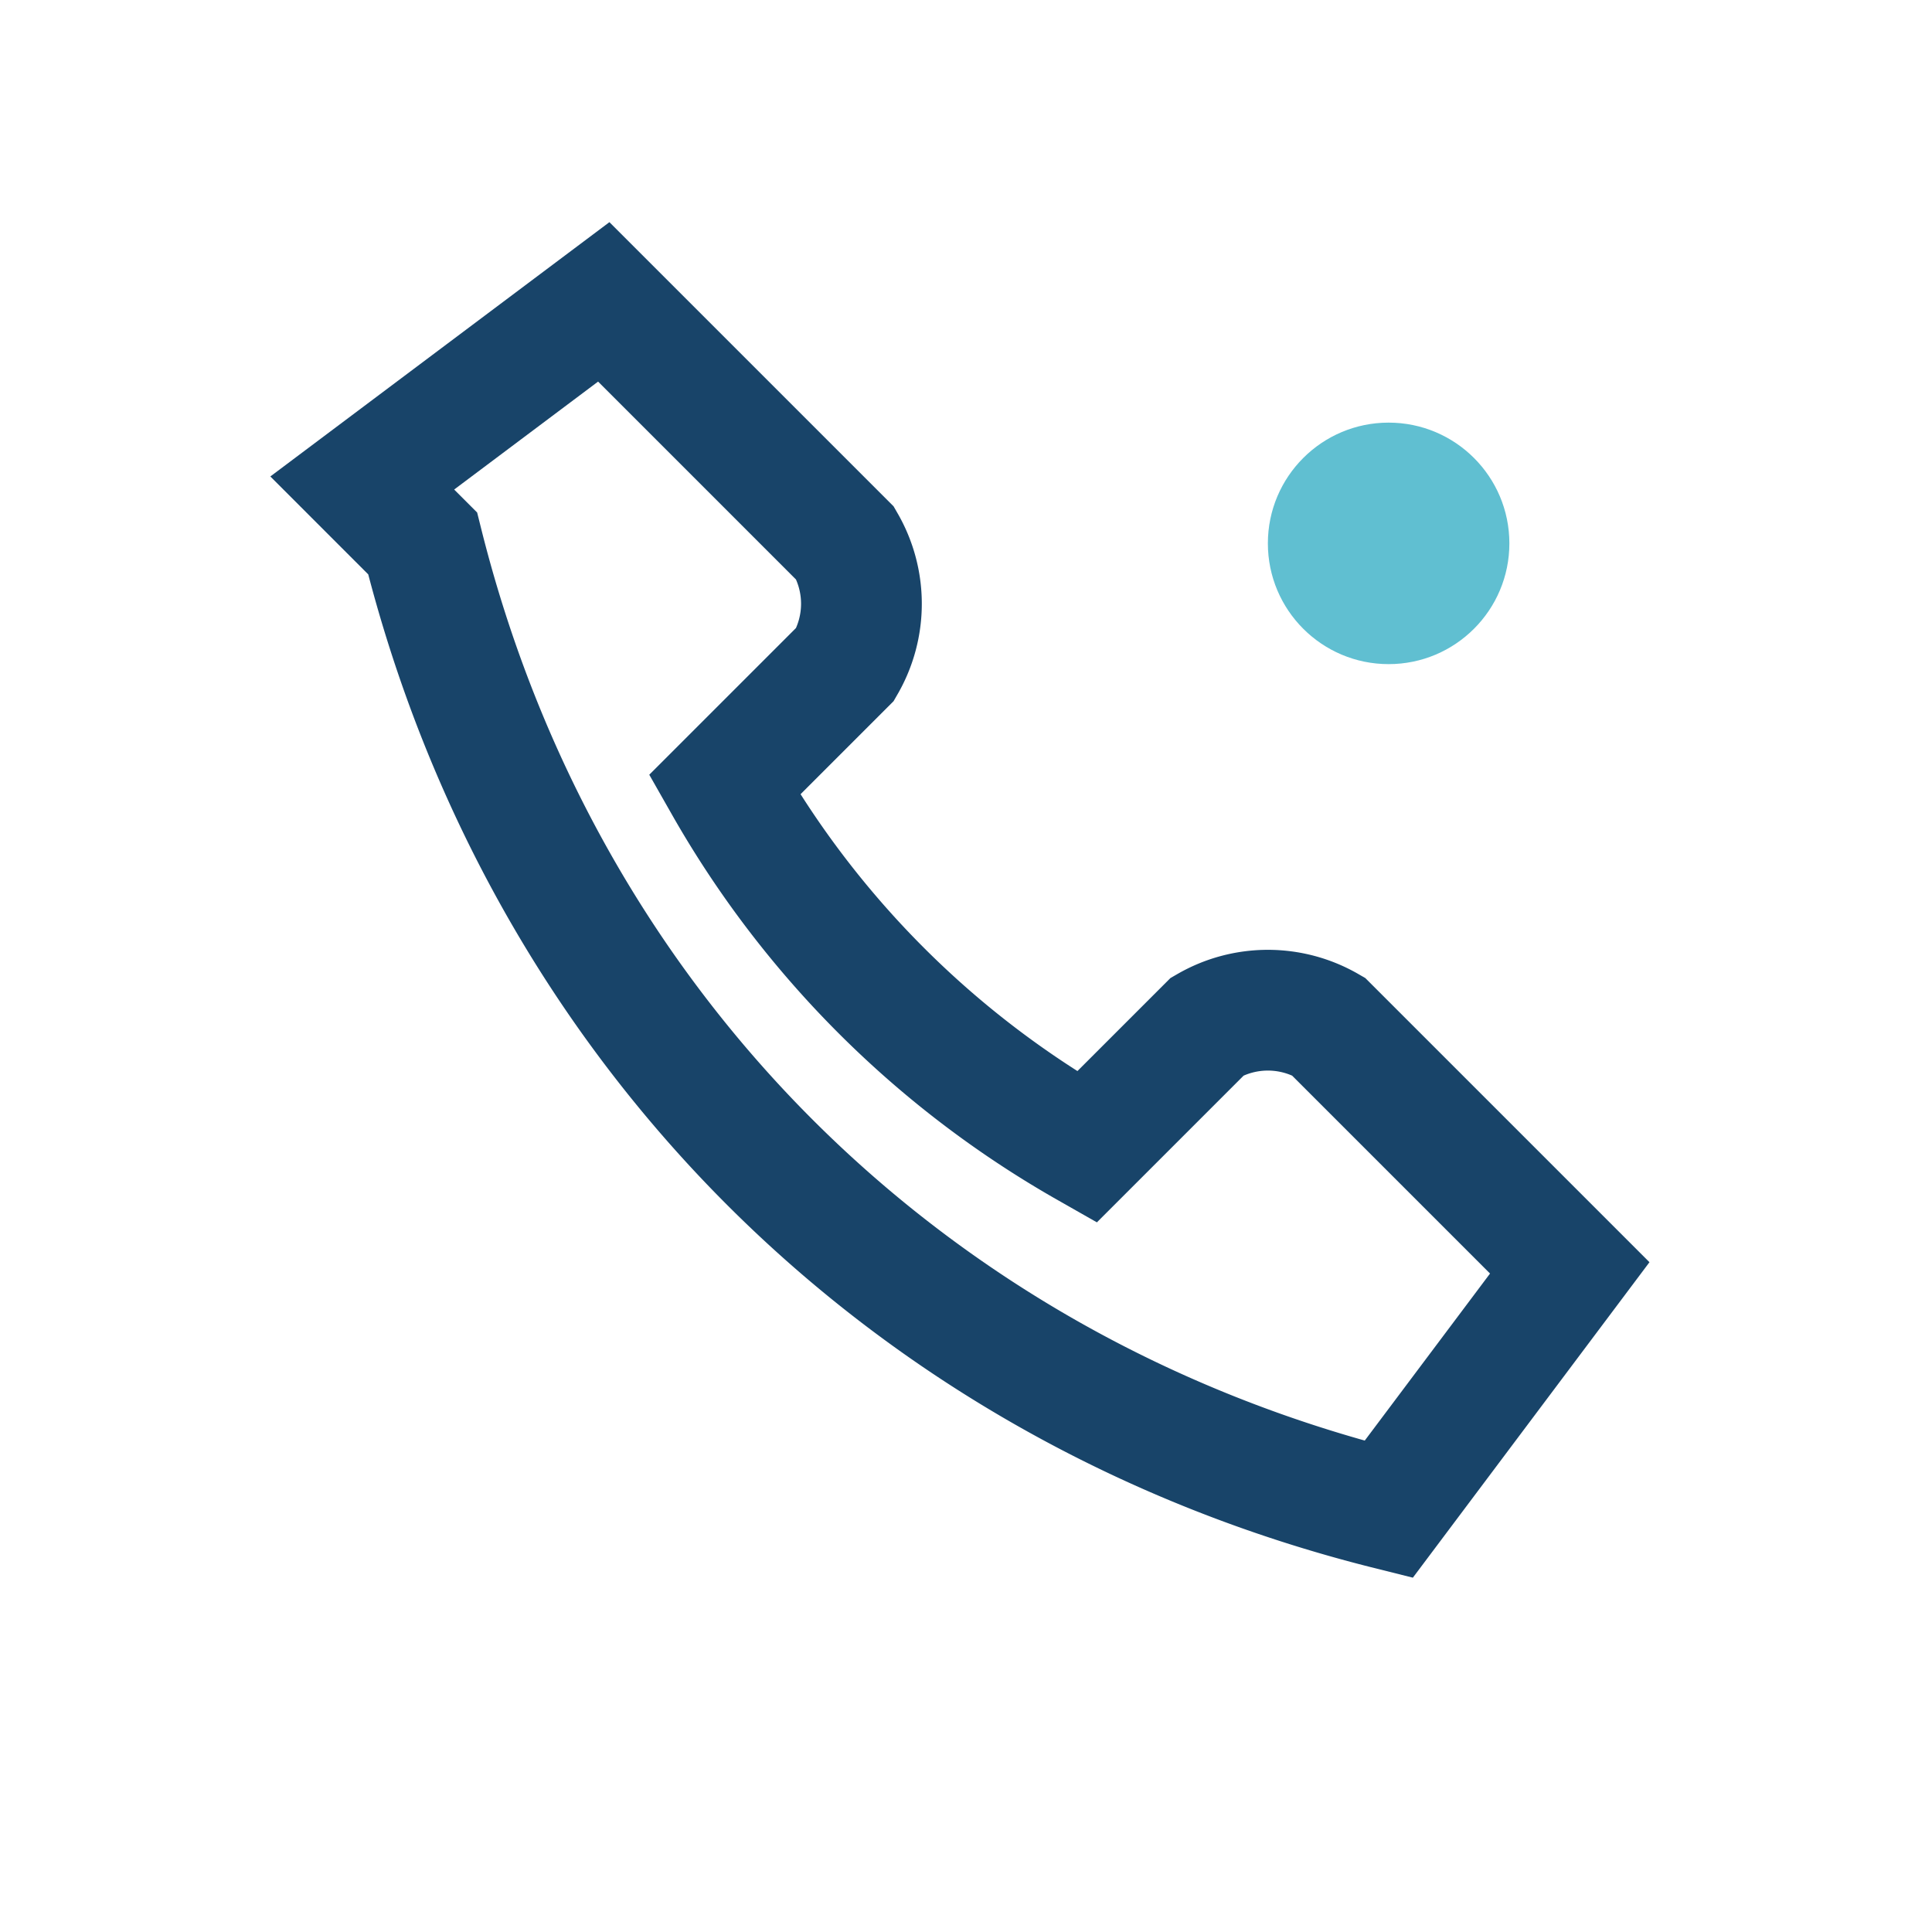 <?xml version="1.0" encoding="UTF-8"?>
<svg xmlns="http://www.w3.org/2000/svg" width="32" height="32" viewBox="0 0 32 32"><path d="M7 9c2 8 8 14 16 16l3-4-4-4a2 2 0 0 0-2 0l-2 2a16 16 0 0 1-6-6l2-2a2 2 0 0 0 0-2l-4-4-4 3z" fill="none" stroke="#184469" stroke-width="2"/><circle cx="23" cy="9" r="2" fill="#60BFD1"/></svg>